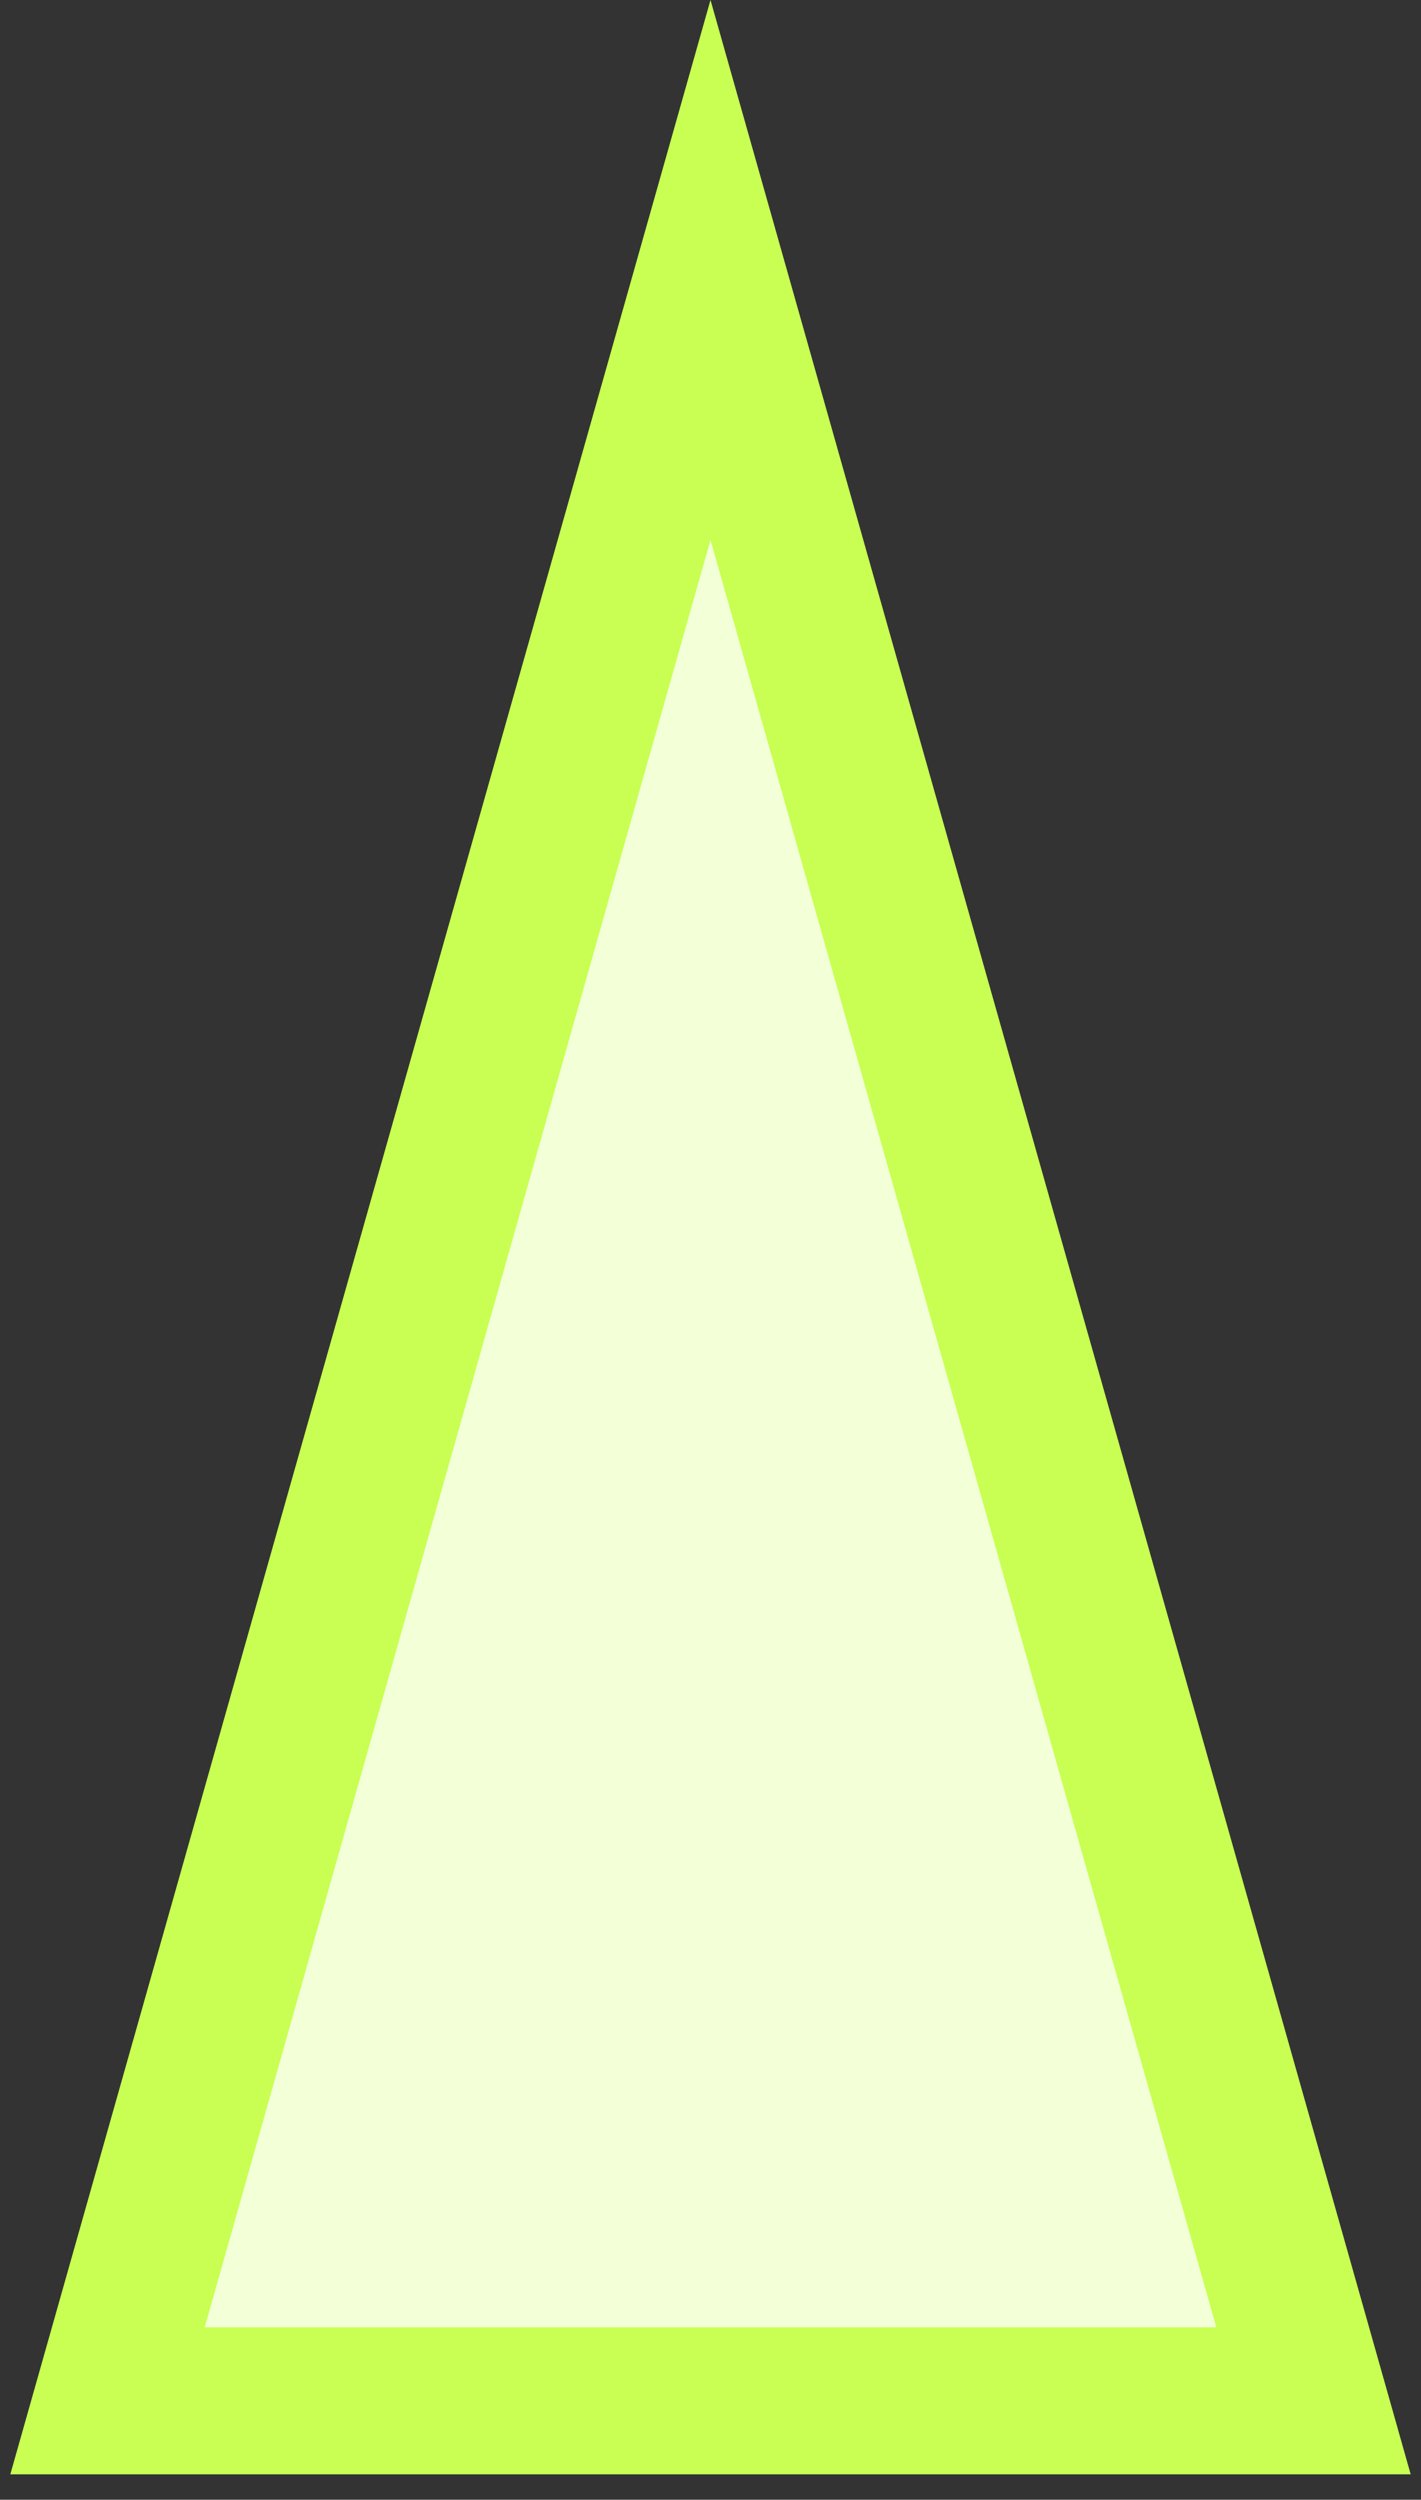 <?xml version="1.0" encoding="UTF-8"?> <svg xmlns="http://www.w3.org/2000/svg" width="29" height="51" viewBox="0 0 29 51" fill="none"><rect x="0" y="0" width="29" height="51" fill="#333333" stroke="none"/> <path d="M2.194 48.982L14.5 5.507L26.806 48.982H2.194Z" fill="#F2FFD7" stroke="#C8FF52" stroke-width="3"></path> </svg> 